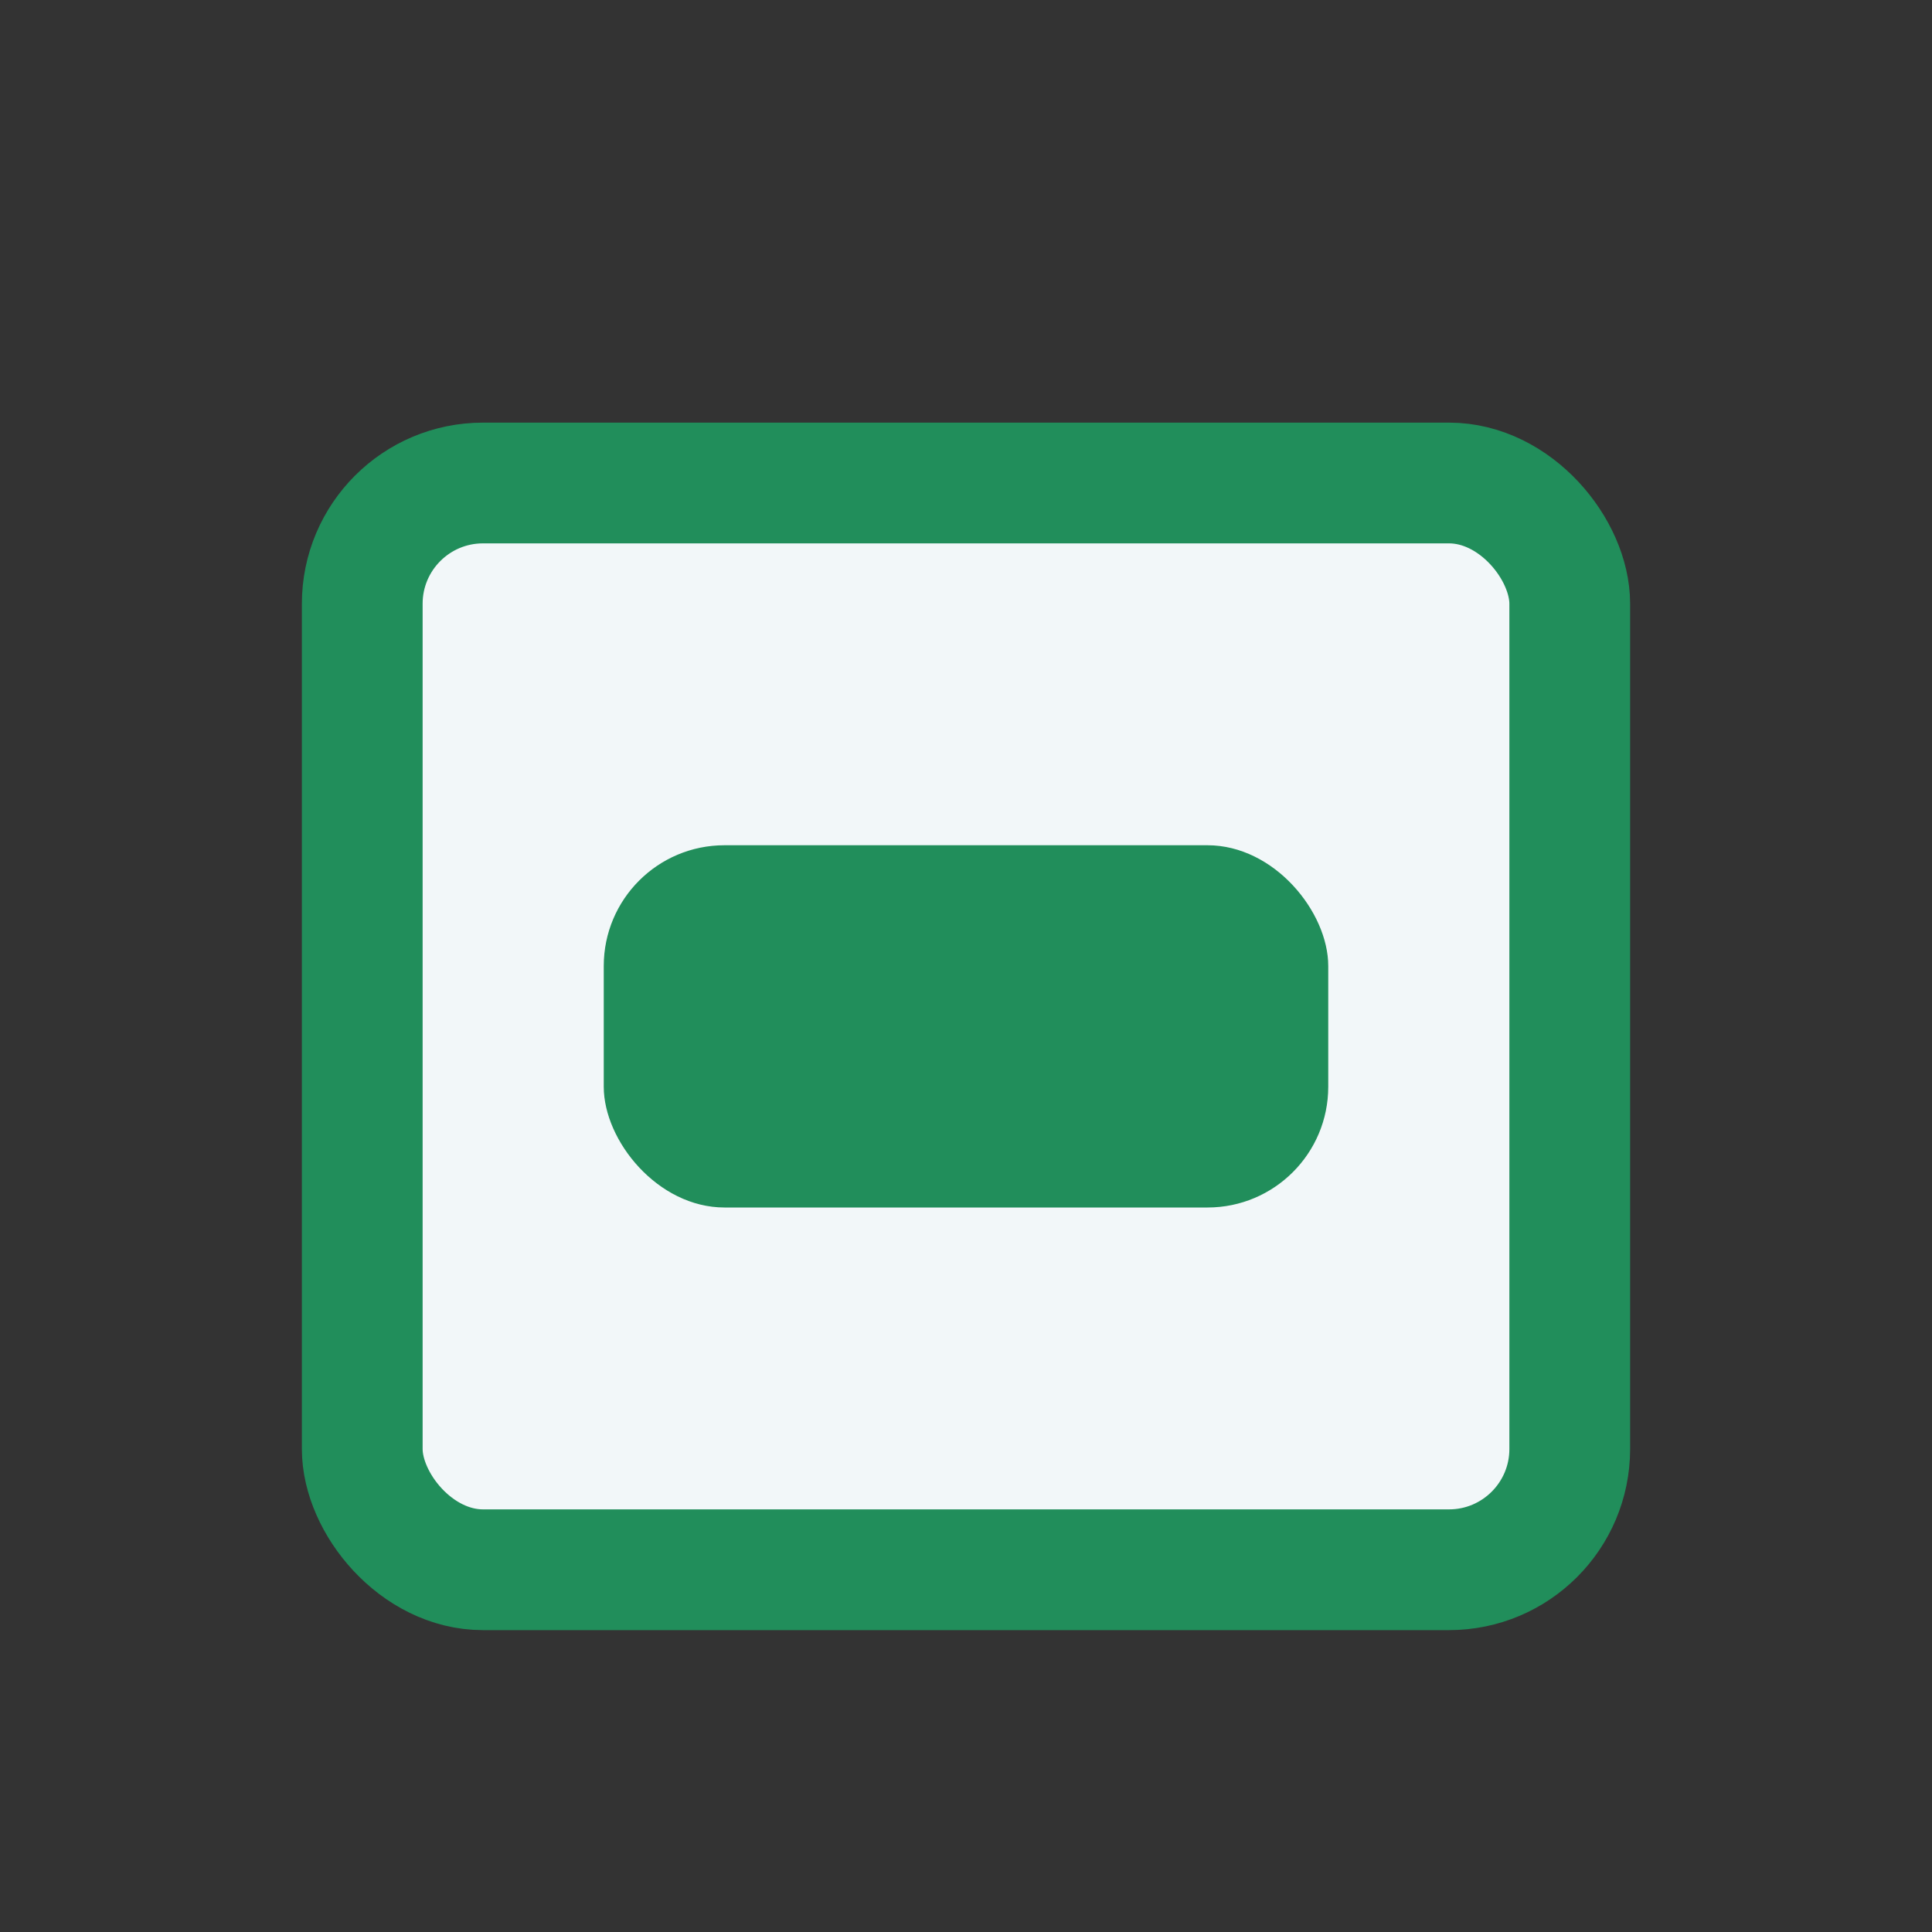 <?xml version="1.0" encoding="UTF-8"?>
<svg xmlns="http://www.w3.org/2000/svg" width="32" height="32" viewBox="0 0 32 32"><rect x="0" y="0" width="32" height="32" fill="#333333" stroke="none"/><rect x="6" y="8" width="20" height="18" rx="2" fill="#F2F7F9" stroke="#218E5B" stroke-width="2"/><rect x="10" y="14" width="12" height="6" rx="2" fill="#218E5B"/></svg>